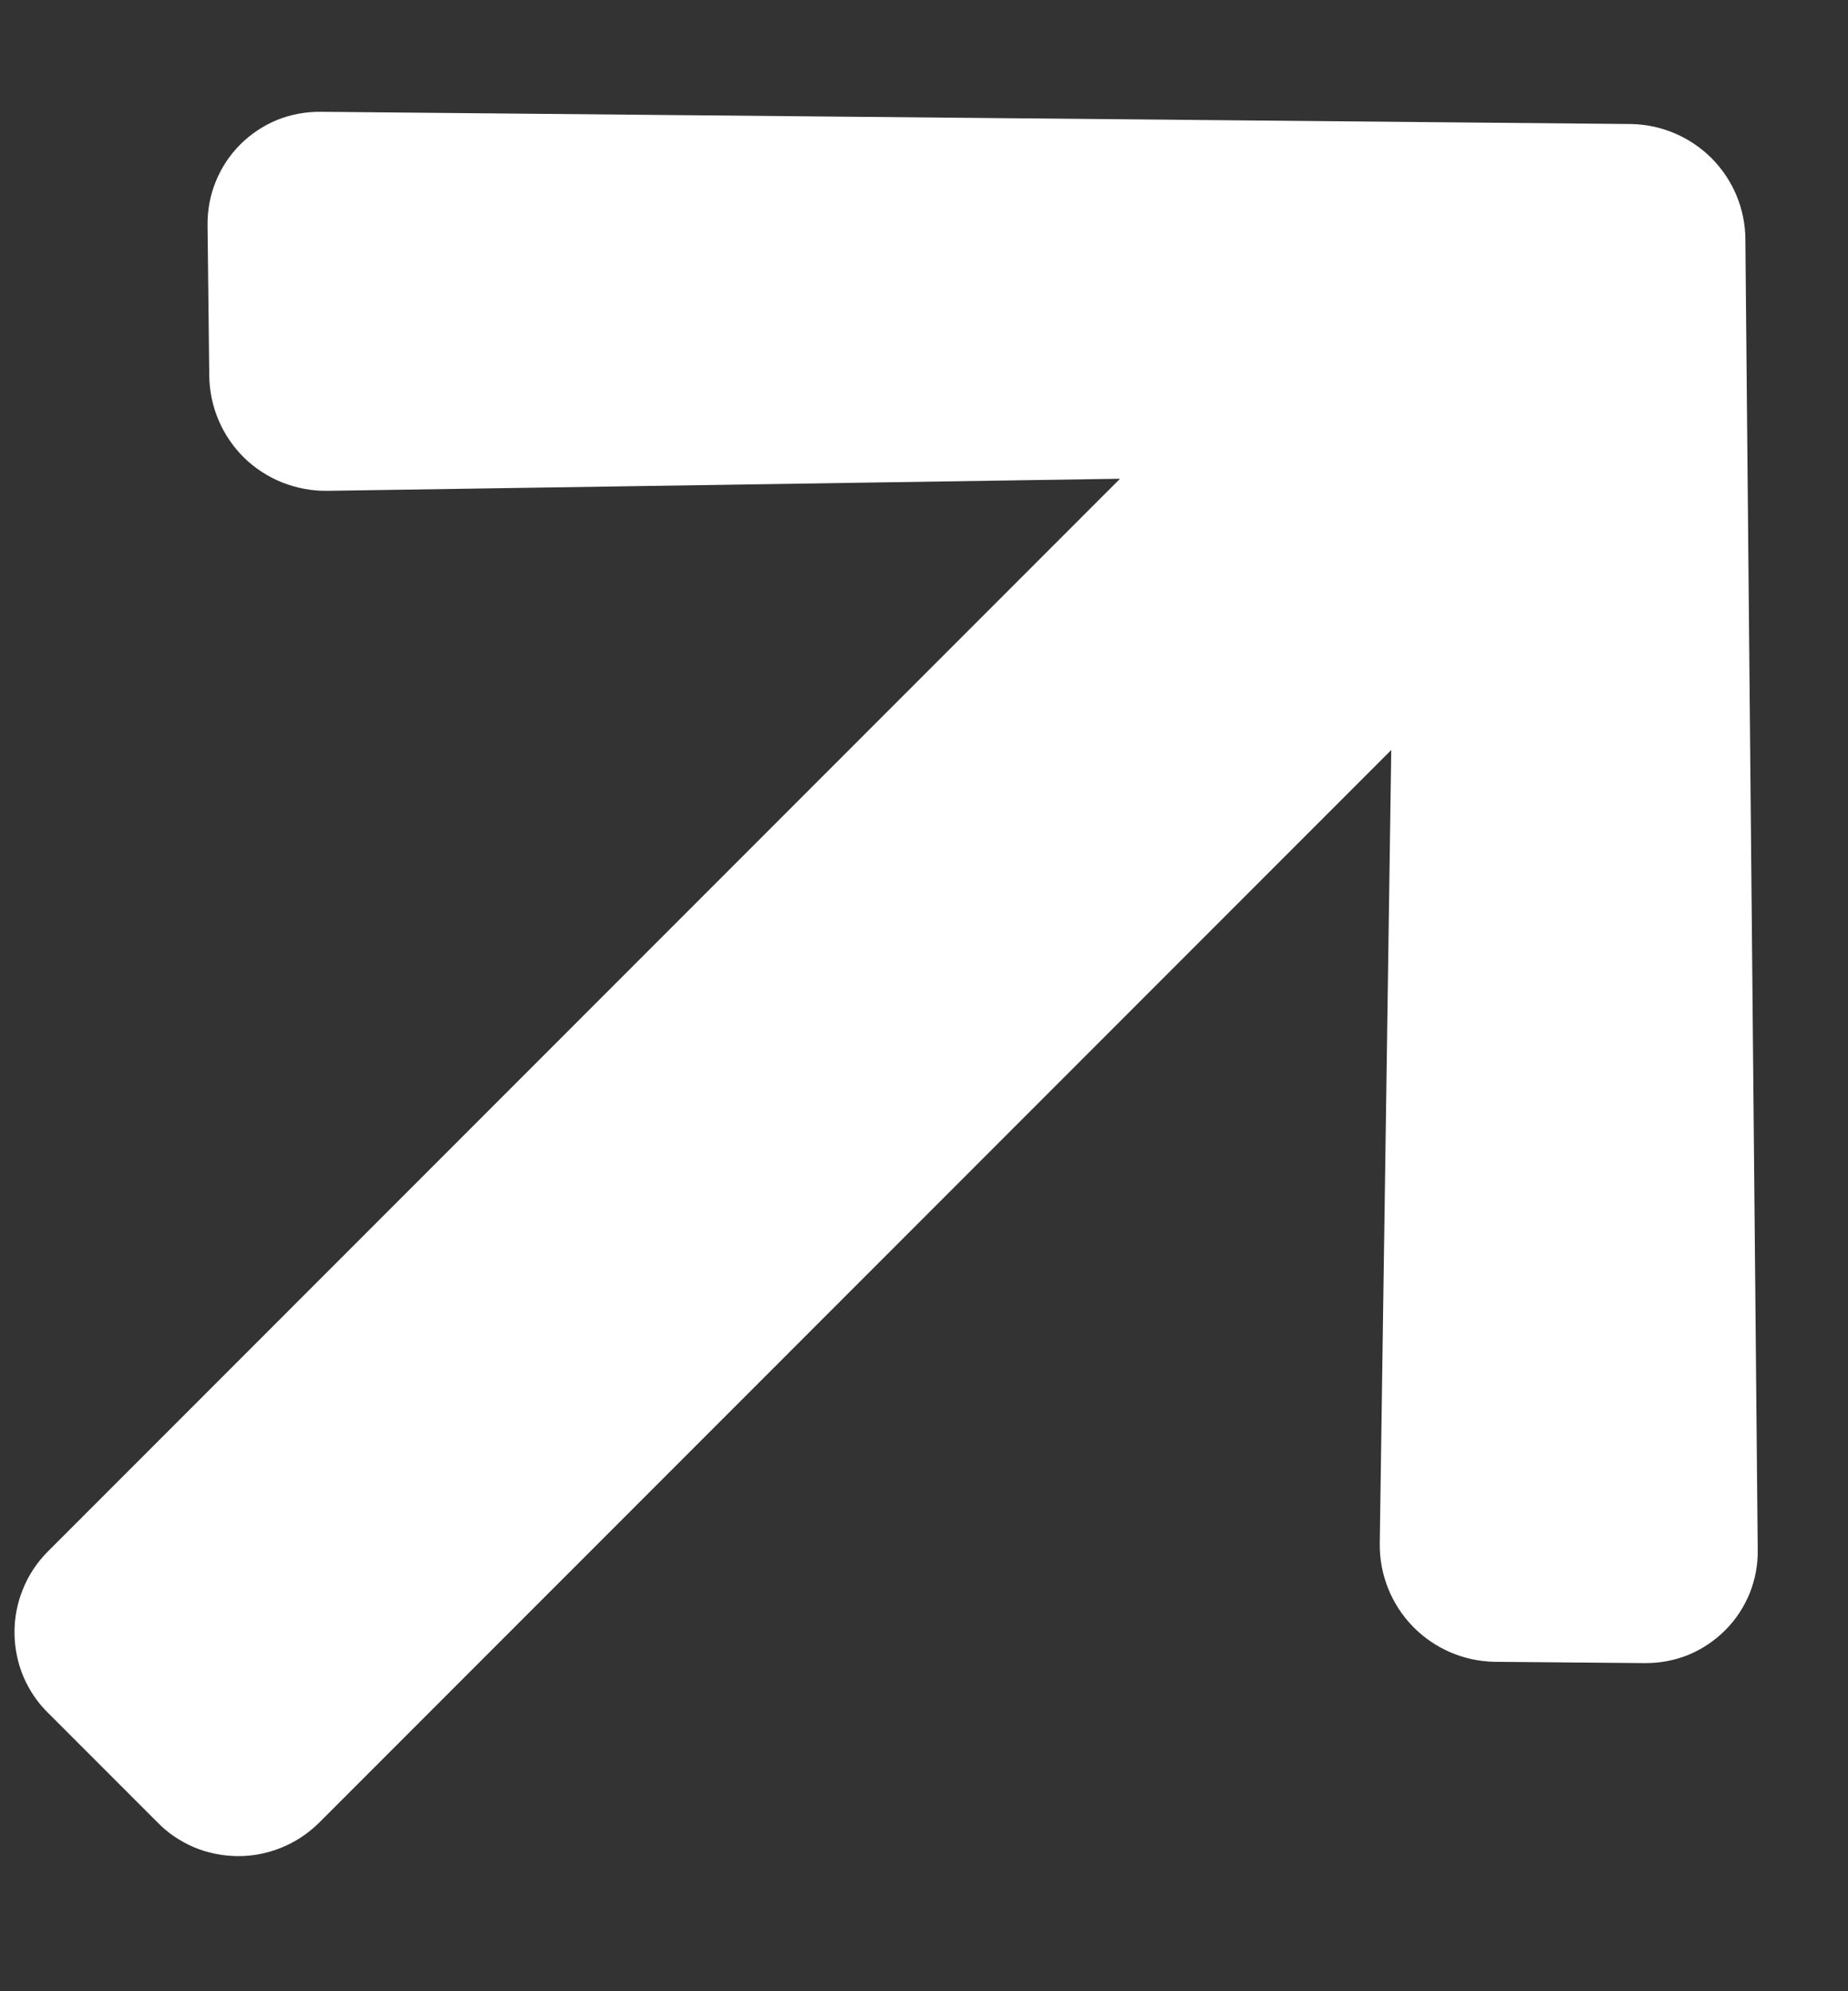 <svg width="13" height="14" viewBox="0 0 13 14" fill="none" xmlns="http://www.w3.org/2000/svg">
<rect x="0" y="0" width="13" height="14" fill="#333333" stroke="none"/>
<path d="M1.472 2.639L1.46 1.583C1.459 1.478 1.478 1.373 1.518 1.276C1.557 1.179 1.616 1.09 1.69 1.016C1.764 0.942 1.853 0.883 1.95 0.843C2.047 0.804 2.152 0.785 2.257 0.786L11.468 0.872C11.682 0.874 11.887 0.96 12.039 1.111C12.191 1.263 12.277 1.468 12.278 1.682L12.365 10.896C12.367 11.001 12.347 11.106 12.308 11.203C12.268 11.3 12.21 11.389 12.135 11.463C12.061 11.537 11.972 11.596 11.875 11.636C11.778 11.675 11.674 11.694 11.569 11.693L10.517 11.684C10.299 11.681 10.092 11.592 9.94 11.437C9.788 11.281 9.704 11.072 9.706 10.854L9.787 5.273L2.241 12.819C2.165 12.893 2.076 12.952 1.978 12.991C1.88 13.031 1.776 13.051 1.67 13.05C1.565 13.049 1.46 13.028 1.363 12.987C1.266 12.945 1.178 12.886 1.105 12.81L0.342 12.047C0.266 11.974 0.207 11.886 0.165 11.789C0.124 11.692 0.103 11.588 0.102 11.482C0.101 11.377 0.121 11.272 0.161 11.174C0.2 11.076 0.259 10.987 0.333 10.912L7.879 3.366L2.301 3.451C2.193 3.452 2.086 3.432 1.985 3.392C1.885 3.352 1.794 3.293 1.717 3.218C1.64 3.142 1.579 3.052 1.537 2.953C1.495 2.854 1.473 2.747 1.472 2.639Z" fill="white"/>
</svg>
